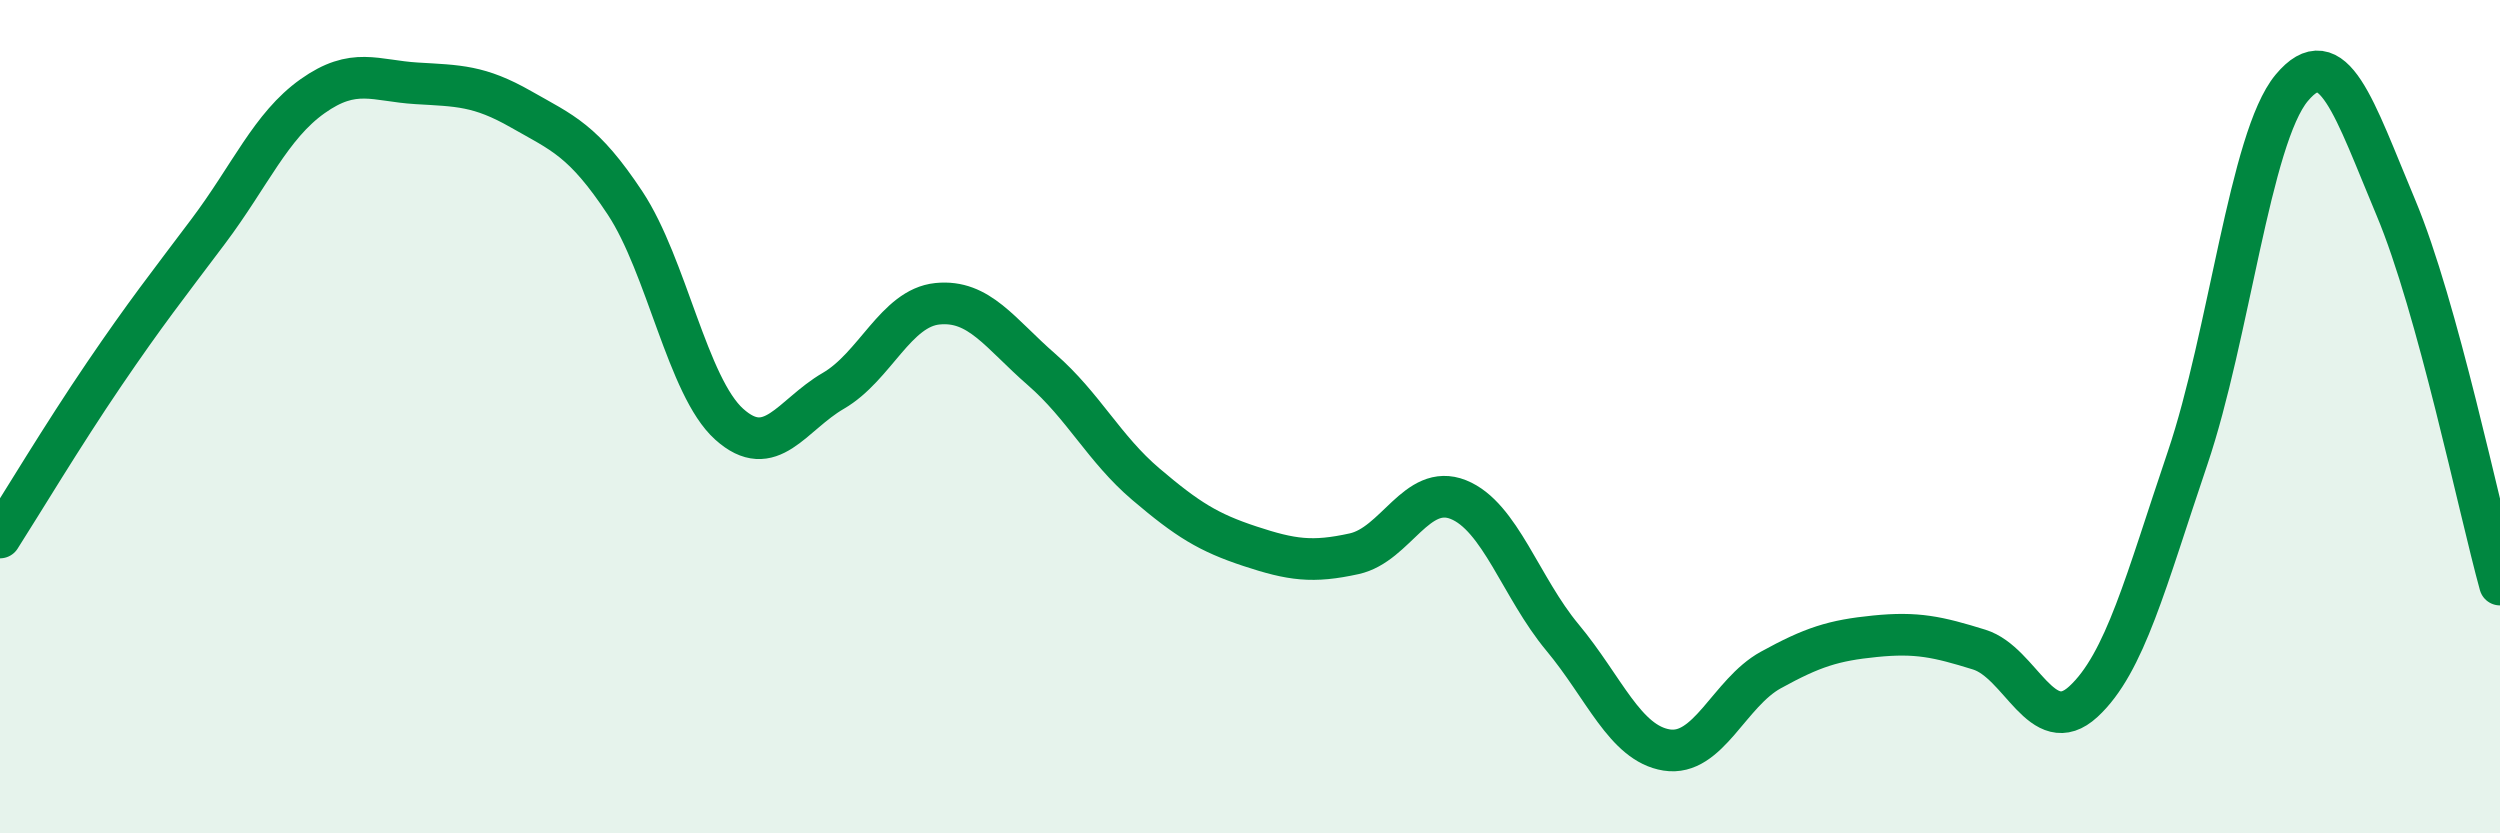 
    <svg width="60" height="20" viewBox="0 0 60 20" xmlns="http://www.w3.org/2000/svg">
      <path
        d="M 0,12.9 C 0.5,12.12 1.5,10.45 2.5,8.98 C 3.5,7.51 4,6.88 5,5.55 C 6,4.22 6.5,3.02 7.5,2.31 C 8.5,1.6 9,1.94 10,2 C 11,2.06 11.5,2.05 12.5,2.62 C 13.5,3.19 14,3.36 15,4.87 C 16,6.38 16.5,9.28 17.5,10.18 C 18.5,11.08 19,9.96 20,9.38 C 21,8.8 21.5,7.39 22.5,7.29 C 23.5,7.19 24,8 25,8.87 C 26,9.74 26.5,10.77 27.5,11.62 C 28.5,12.47 29,12.78 30,13.11 C 31,13.44 31.5,13.51 32.5,13.29 C 33.5,13.07 34,11.59 35,11.99 C 36,12.39 36.5,14.1 37.5,15.3 C 38.5,16.5 39,17.84 40,18 C 41,18.16 41.5,16.63 42.5,16.08 C 43.5,15.53 44,15.37 45,15.27 C 46,15.17 46.5,15.28 47.5,15.59 C 48.5,15.9 49,17.76 50,16.84 C 51,15.92 51.5,13.95 52.5,11 C 53.5,8.05 54,3.31 55,2.11 C 56,0.91 56.5,2.6 57.5,4.98 C 58.5,7.36 59.5,12.22 60,14.03L60 20L0 20Z"
        fill="#008740"
        opacity="0.1"
        stroke-linecap="round"
        stroke-linejoin="round"
      />
      <path
        d="M 0,12.9 C 0.5,12.12 1.5,10.45 2.5,8.98 C 3.5,7.51 4,6.88 5,5.55 C 6,4.22 6.5,3.02 7.5,2.31 C 8.5,1.6 9,1.94 10,2 C 11,2.06 11.5,2.05 12.5,2.62 C 13.5,3.19 14,3.36 15,4.87 C 16,6.38 16.5,9.28 17.5,10.18 C 18.5,11.08 19,9.96 20,9.38 C 21,8.8 21.5,7.39 22.5,7.29 C 23.5,7.19 24,8 25,8.87 C 26,9.74 26.5,10.77 27.5,11.62 C 28.5,12.47 29,12.78 30,13.11 C 31,13.44 31.5,13.51 32.5,13.29 C 33.5,13.07 34,11.59 35,11.99 C 36,12.39 36.5,14.1 37.5,15.3 C 38.5,16.5 39,17.84 40,18 C 41,18.16 41.5,16.63 42.5,16.08 C 43.5,15.53 44,15.37 45,15.27 C 46,15.17 46.5,15.28 47.5,15.59 C 48.5,15.9 49,17.76 50,16.84 C 51,15.92 51.5,13.95 52.5,11 C 53.5,8.05 54,3.31 55,2.11 C 56,0.91 56.5,2.6 57.5,4.98 C 58.5,7.36 59.5,12.22 60,14.03"
        stroke="#008740"
        stroke-width="1"
        fill="none"
        stroke-linecap="round"
        stroke-linejoin="round"
      />
    </svg>
  